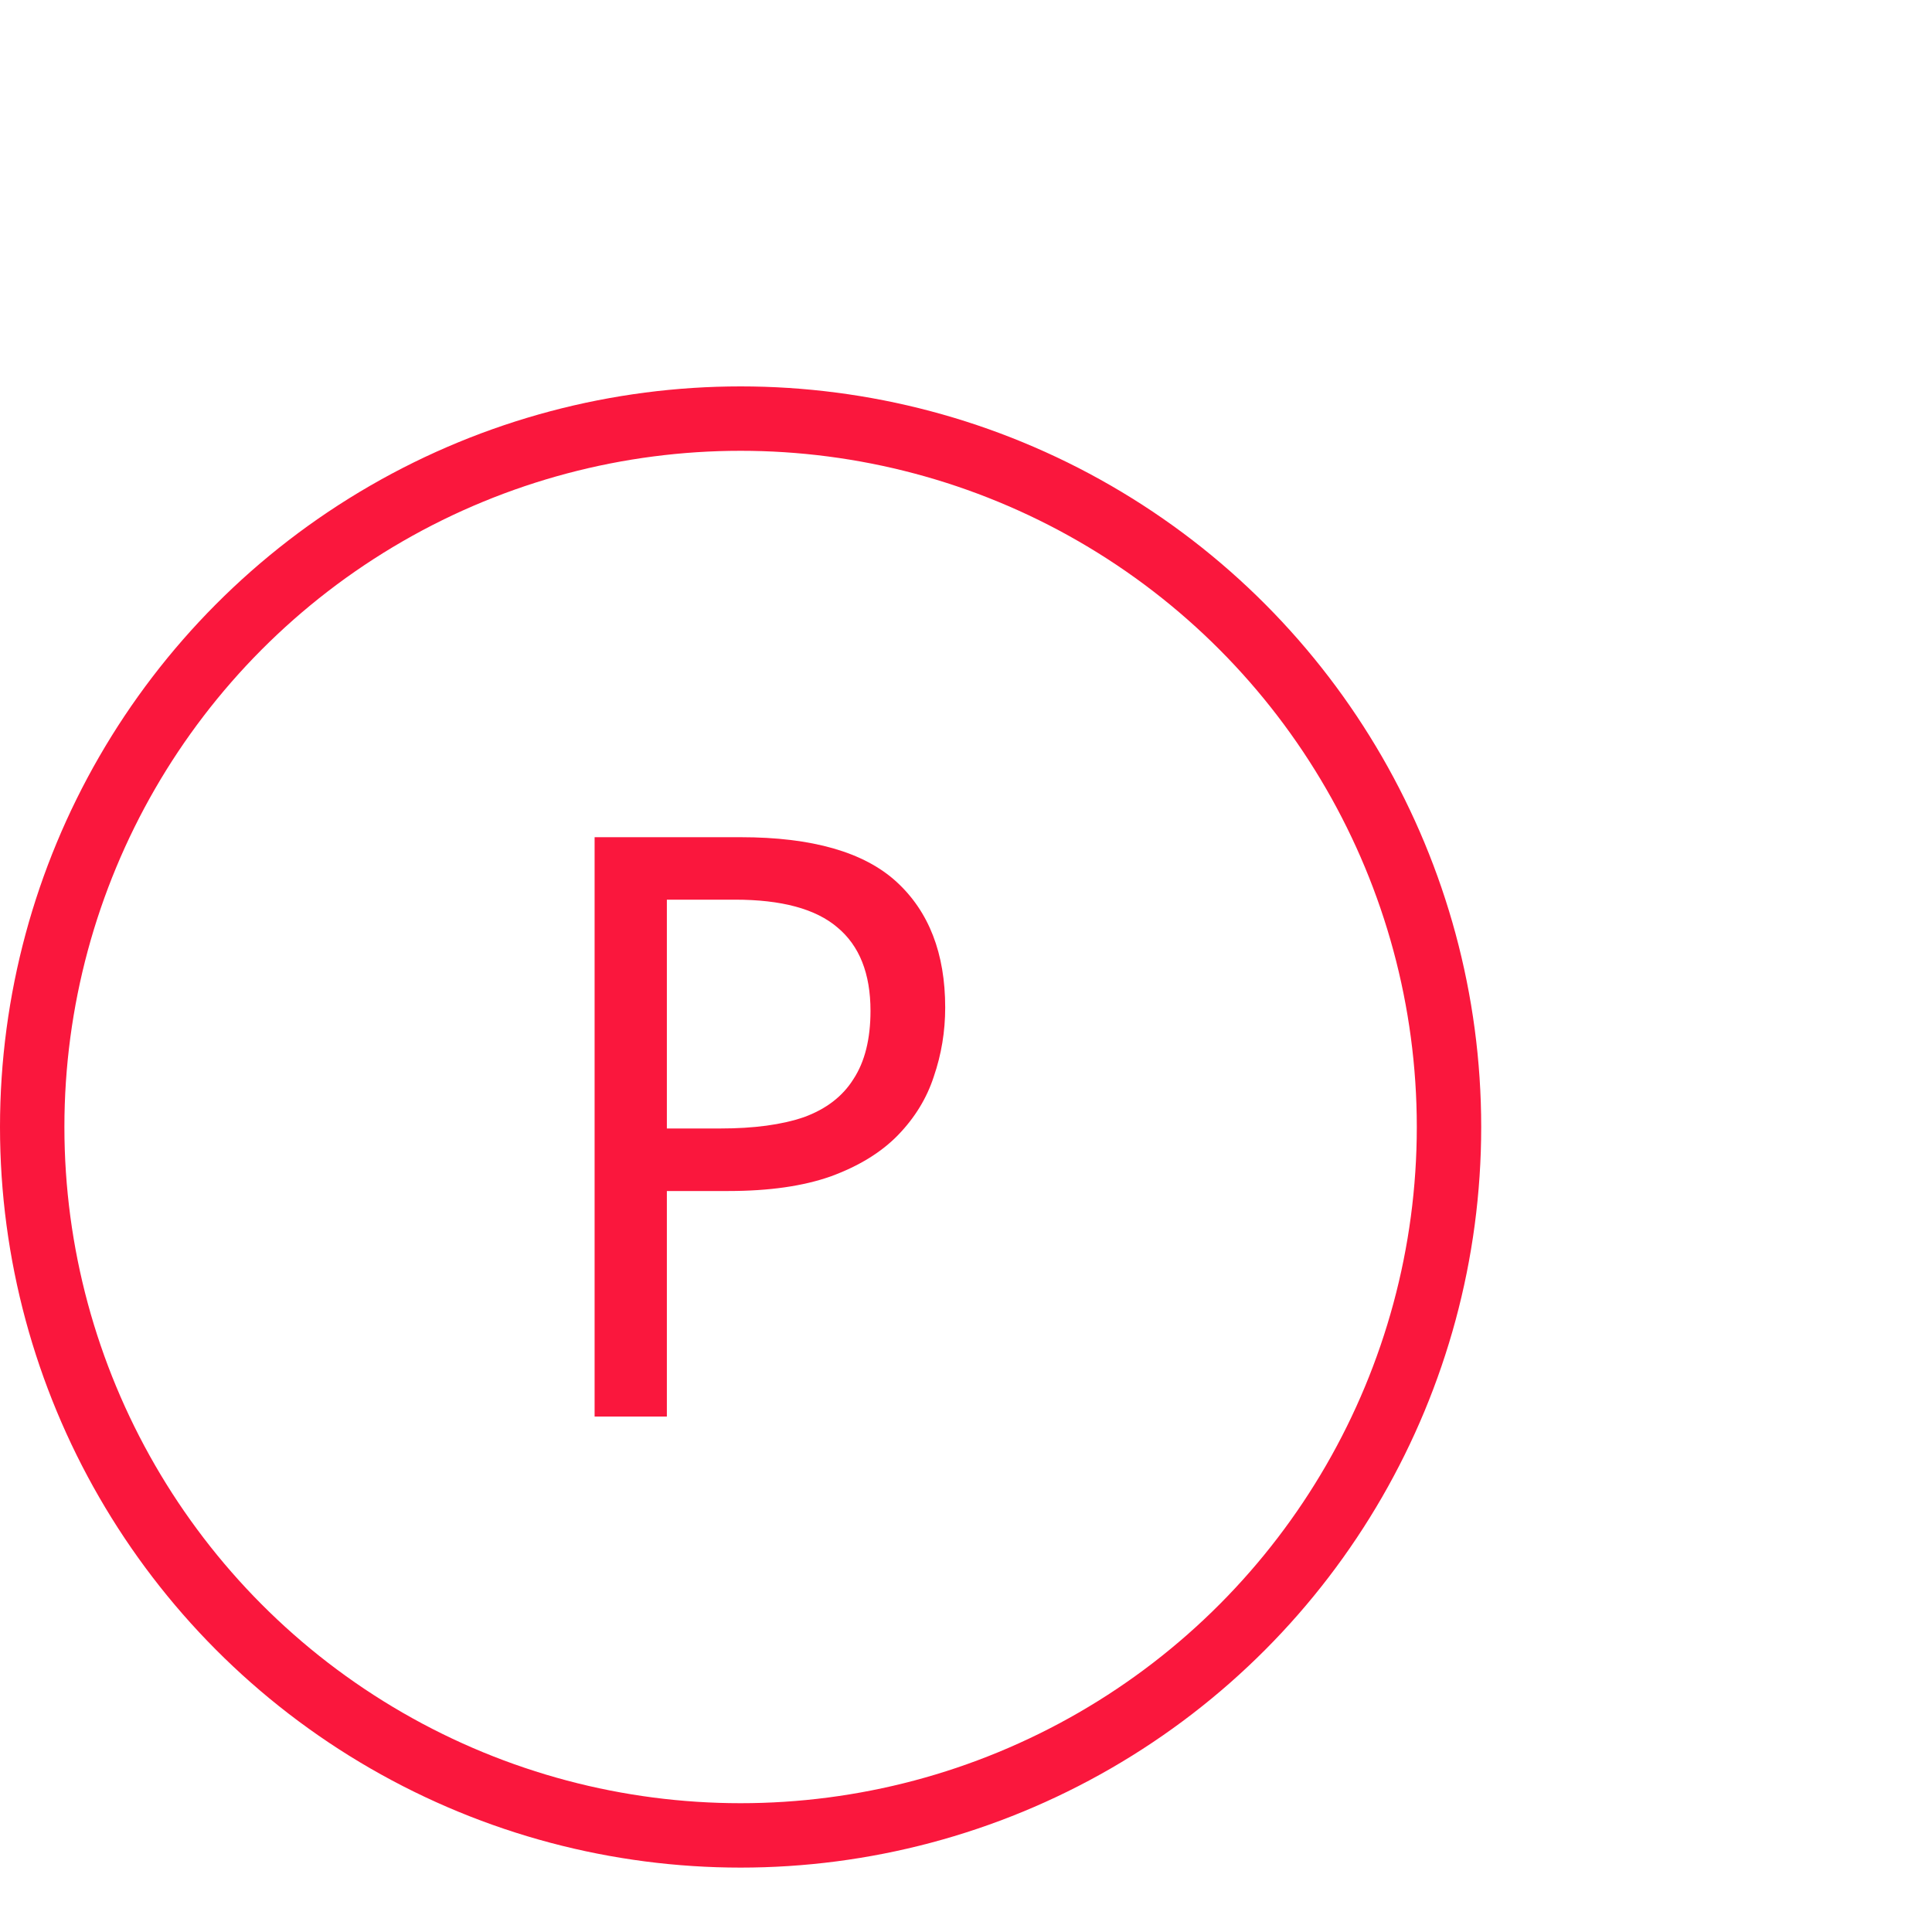 <svg width="30" height="30" viewBox="0 0 30 30" fill="none" xmlns="http://www.w3.org/2000/svg">
<circle cx="11.5" cy="17.5" r="11" stroke="#FA173D"/>
<path d="M11.501 13C12.61 13 13.417 13.231 13.921 13.693C14.425 14.155 14.677 14.806 14.677 15.646C14.677 16.016 14.618 16.373 14.5 16.717C14.391 17.053 14.206 17.355 13.946 17.624C13.685 17.893 13.337 18.107 12.9 18.267C12.472 18.418 11.942 18.494 11.312 18.494H10.355V21.996H9.233V13H11.501ZM11.413 13.97H10.355V17.523H11.186C11.707 17.523 12.14 17.465 12.484 17.347C12.829 17.221 13.085 17.024 13.253 16.755C13.429 16.486 13.517 16.133 13.517 15.696C13.517 15.117 13.345 14.684 13.001 14.399C12.665 14.113 12.136 13.97 11.413 13.97Z" fill="#FA173D"/>
</svg>
